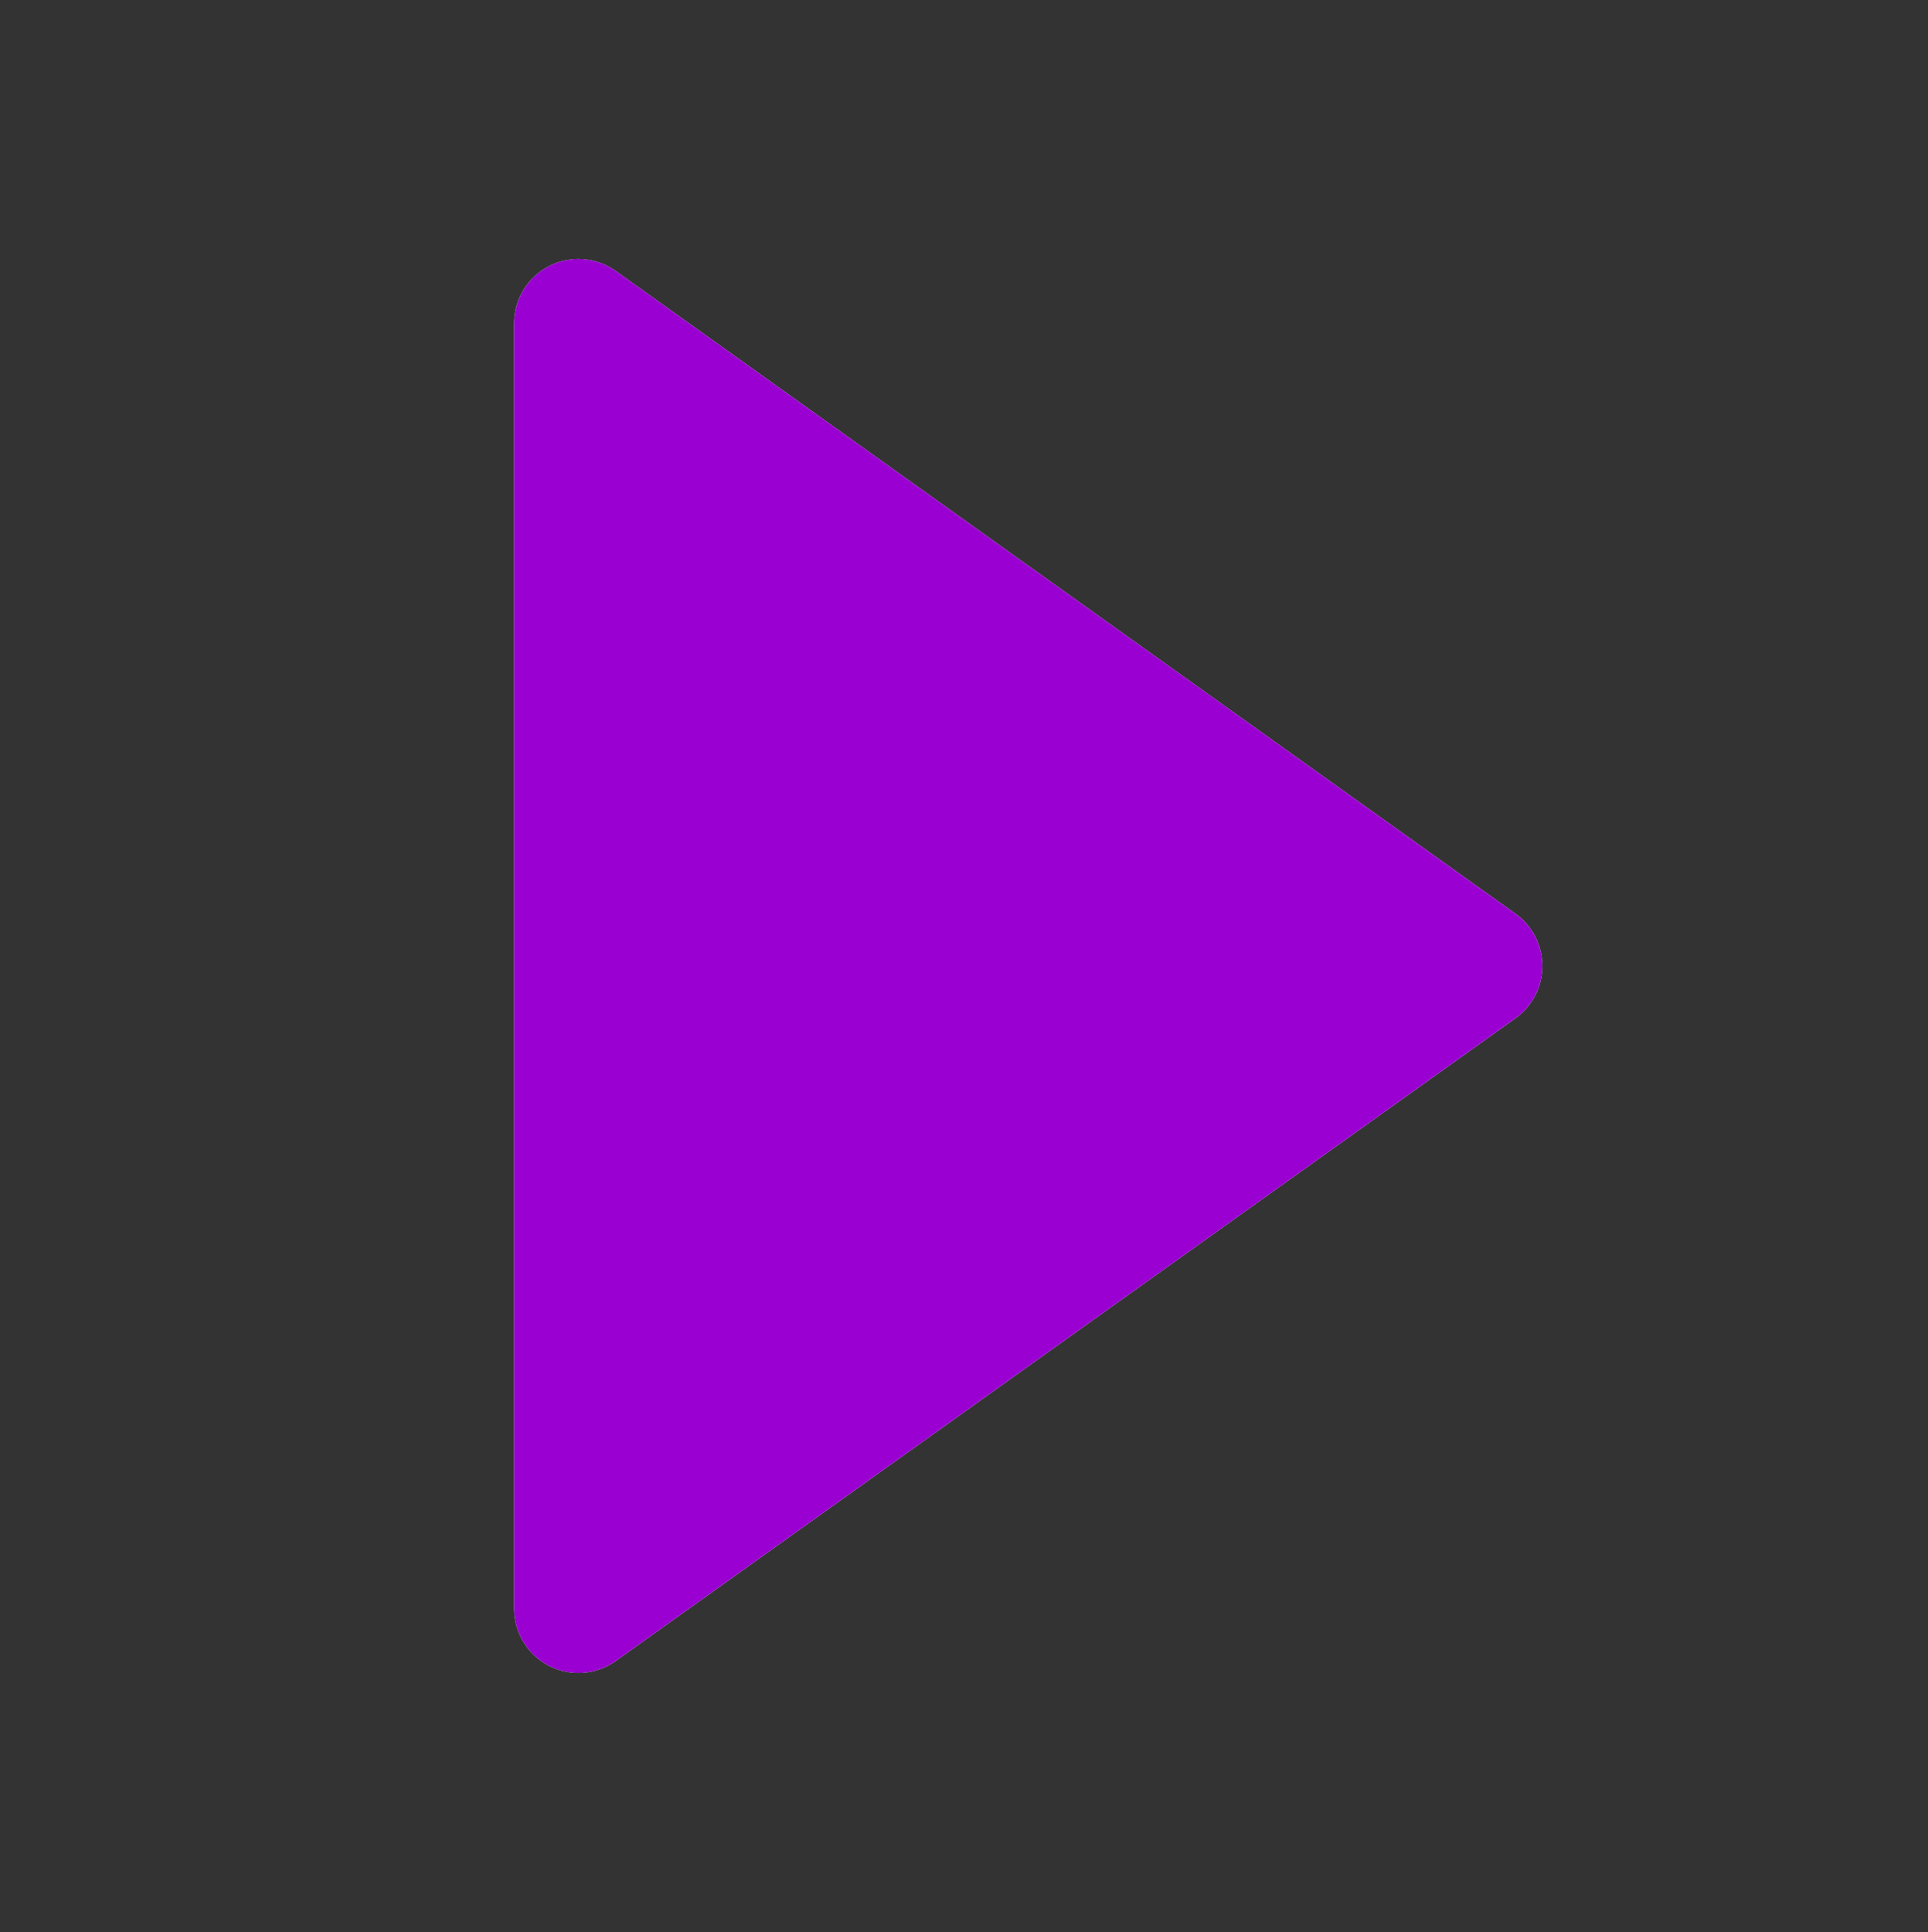 <?xml version="1.0" encoding="UTF-8"?> <svg xmlns="http://www.w3.org/2000/svg" width="494" height="495" viewBox="0 0 494 495" fill="none"><rect x="0" y="0" width="494" height="495" fill="#333333" stroke="none"/><path d="M157.75 69.42C155.288 67.667 152.39 66.625 149.375 66.409C146.361 66.193 143.344 66.811 140.658 68.196C137.971 69.58 135.717 71.677 134.142 74.257C132.568 76.837 131.734 79.801 131.732 82.824V412.158C131.734 415.181 132.568 418.142 134.142 420.724C135.717 423.302 137.971 425.4 140.658 426.787C143.344 428.17 146.361 428.789 149.375 428.572C152.39 428.354 155.288 427.314 157.75 425.561L388.283 260.894C390.417 259.371 392.156 257.36 393.358 255.028C394.56 252.697 395.186 250.113 395.186 247.49C395.186 244.868 394.56 242.284 393.358 239.952C392.156 237.621 390.417 235.61 388.283 234.086L157.75 69.42Z" fill="white"></path><path d="M157.75 69.42C155.288 67.667 152.39 66.625 149.375 66.409C146.361 66.193 143.344 66.811 140.658 68.196C137.971 69.58 135.717 71.677 134.142 74.257C132.568 76.837 131.734 79.801 131.732 82.824V412.158C131.734 415.181 132.568 418.142 134.142 420.724C135.717 423.302 137.971 425.4 140.658 426.787C143.344 428.17 146.361 428.789 149.375 428.572C152.39 428.354 155.288 427.314 157.75 425.561L388.283 260.894C390.417 259.371 392.156 257.36 393.358 255.028C394.56 252.697 395.186 250.113 395.186 247.49C395.186 244.868 394.56 242.284 393.358 239.952C392.156 237.621 390.417 235.61 388.283 234.086L157.75 69.42Z" fill="#9900D1"></path></svg> 